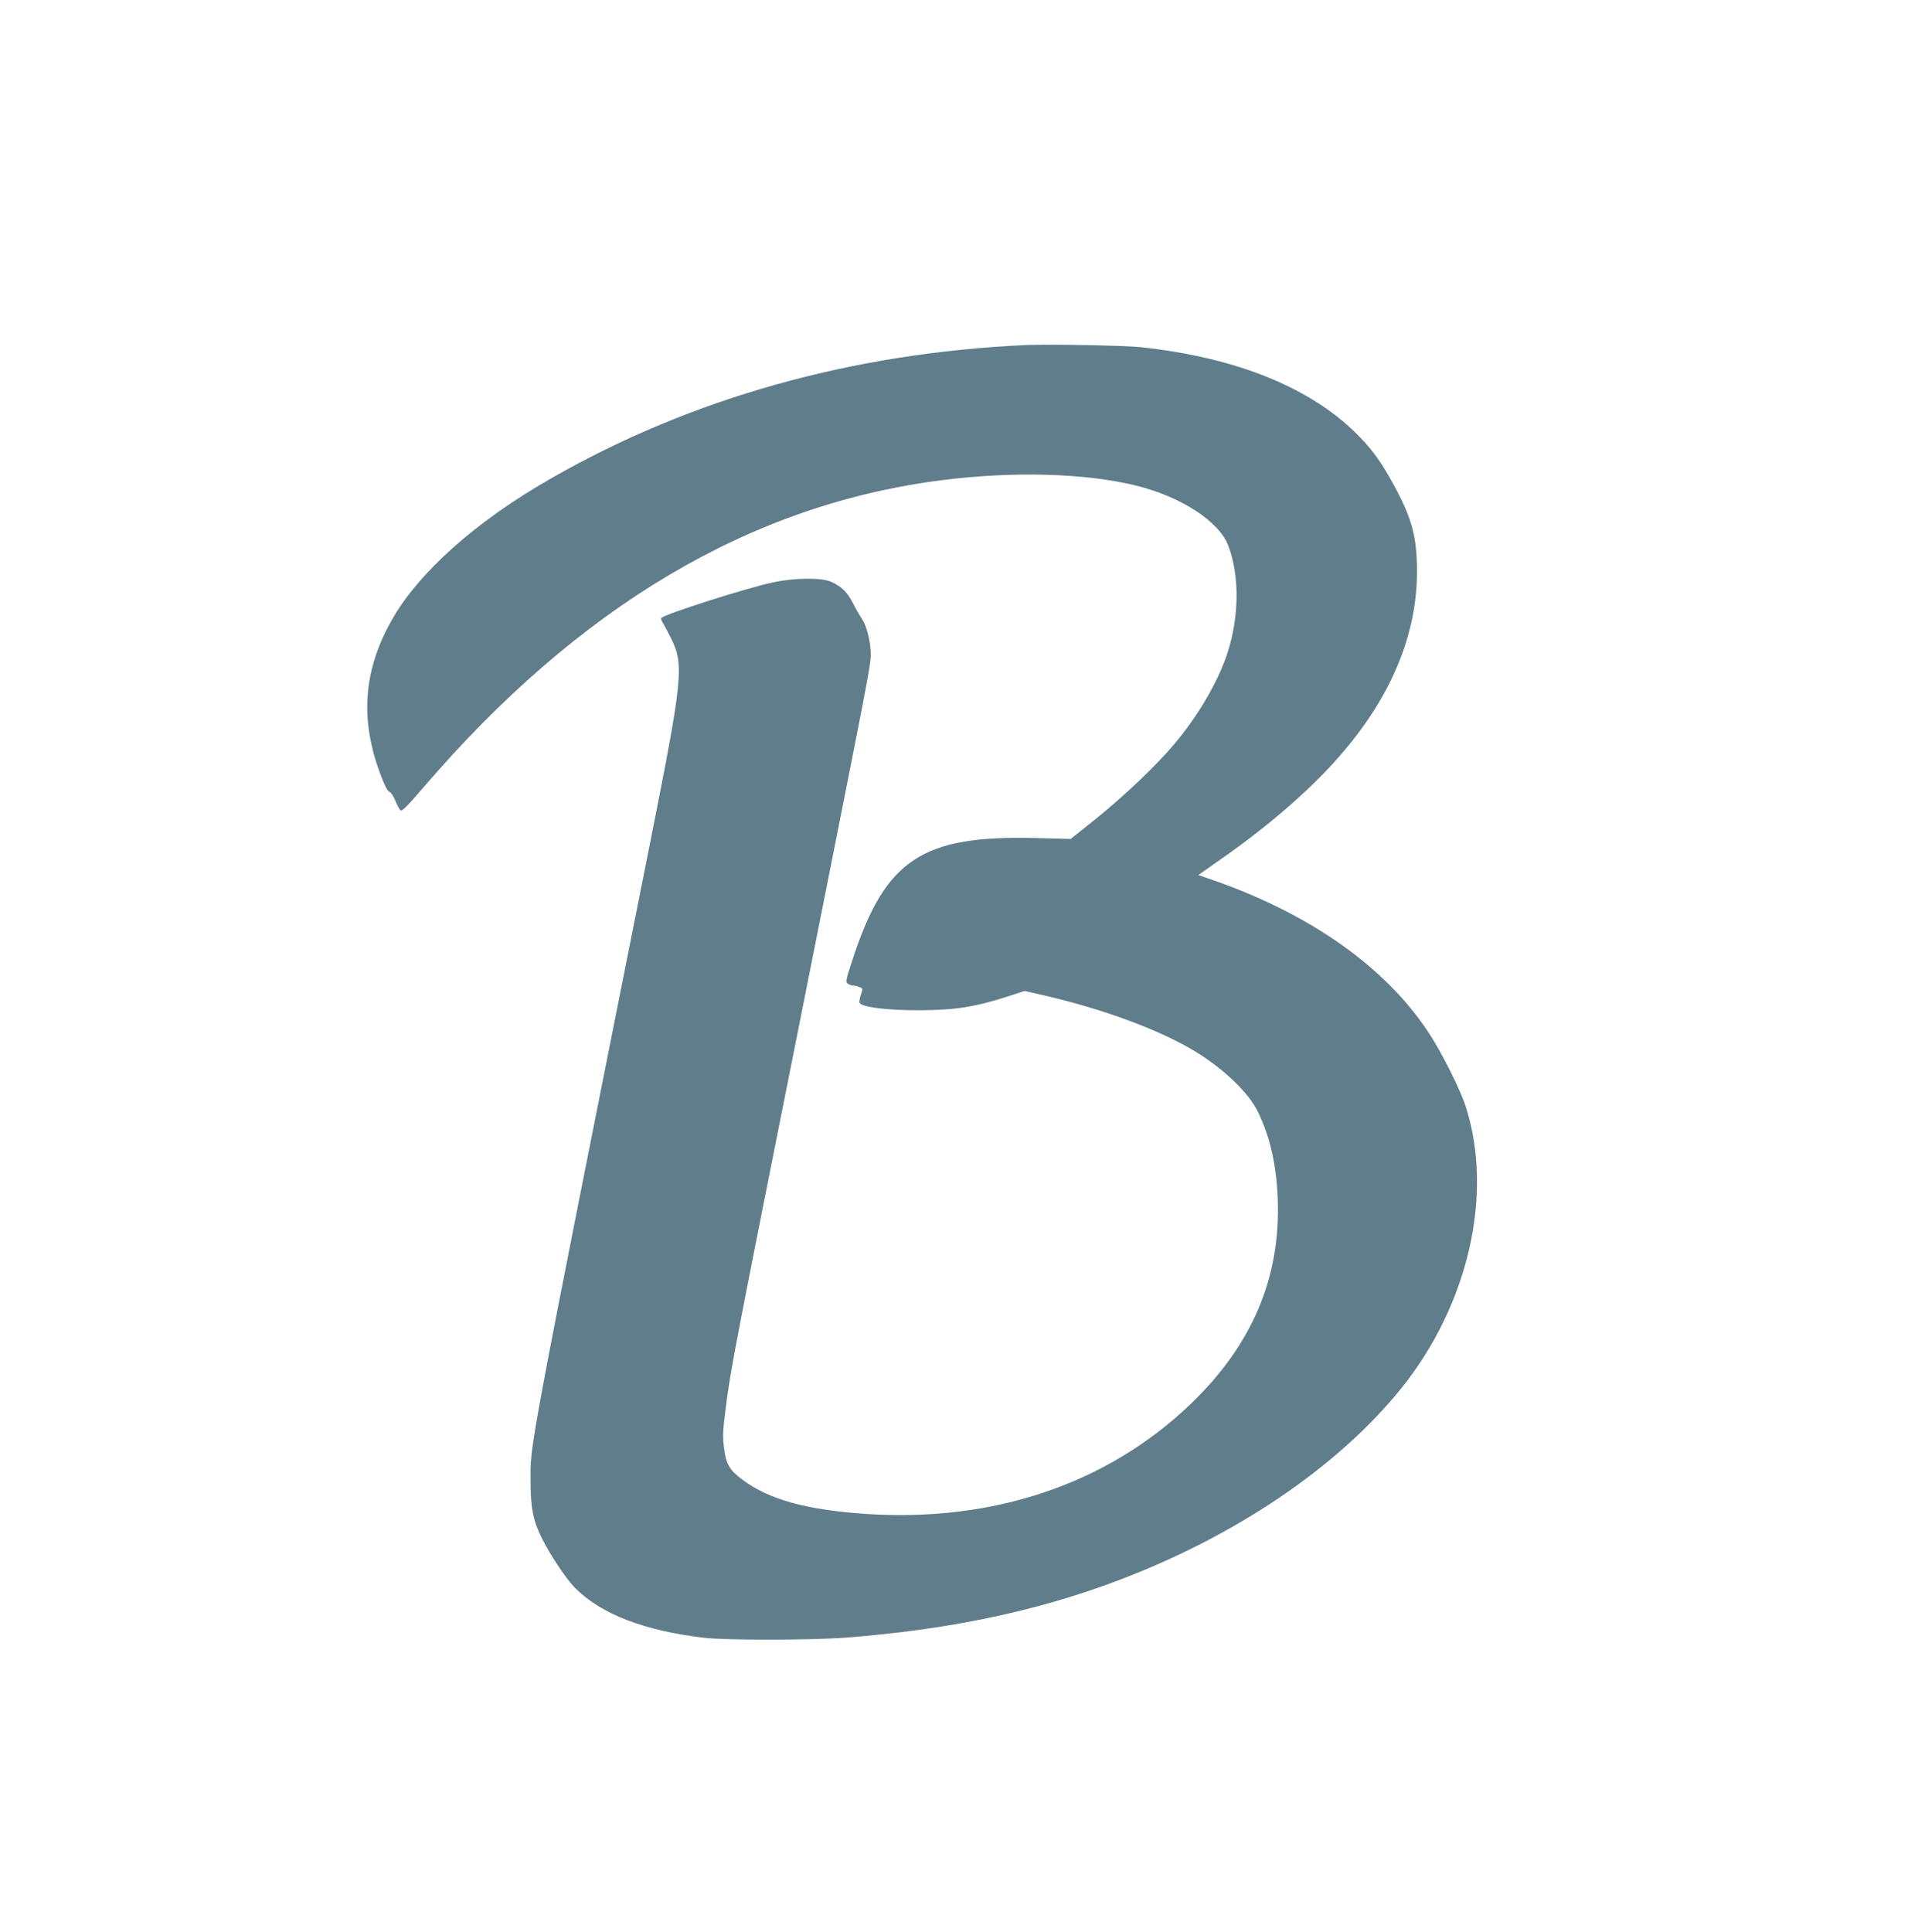 <?xml version="1.0" standalone="no"?>
<!DOCTYPE svg PUBLIC "-//W3C//DTD SVG 20010904//EN"
 "http://www.w3.org/TR/2001/REC-SVG-20010904/DTD/svg10.dtd">
<svg version="1.0" xmlns="http://www.w3.org/2000/svg"
 width="1271pt" height="1280pt" viewBox="0 0 1271 1280"
 preserveAspectRatio="xMidYMid meet">
<g transform="translate(0,1280) scale(0.1,-0.1)"
fill="#607d8b" stroke="none">
<path d="M6805 10514 c-1156 -52 -2223 -351 -3155 -885 -496 -283 -876 -622
-1054 -938 -190 -336 -213 -663 -70 -1035 24 -64 44 -100 55 -103 10 -3 27
-29 39 -59 12 -29 28 -58 34 -64 10 -7 47 30 148 148 1034 1206 2173 1881
3445 2041 467 59 937 46 1271 -34 305 -73 561 -239 622 -402 75 -198 72 -469
-6 -710 -61 -187 -192 -413 -352 -603 -117 -140 -337 -349 -523 -498 l-164
-131 -235 6 c-746 19 -990 -141 -1205 -789 -49 -148 -53 -164 -38 -175 9 -7
25 -13 34 -13 10 0 29 -4 43 -10 25 -9 25 -10 11 -50 -8 -22 -12 -47 -9 -54
11 -29 184 -51 394 -50 243 1 371 21 602 96 l98 32 122 -28 c397 -91 779 -232
1013 -376 185 -113 348 -270 409 -393 81 -165 124 -350 133 -577 21 -525 -169
-972 -578 -1364 -553 -530 -1309 -785 -2157 -727 -388 27 -635 95 -809 224
-89 66 -112 105 -125 213 -10 77 -8 113 11 264 33 258 54 369 511 2660 451
2266 450 2259 450 2338 0 76 -27 185 -57 229 -14 21 -42 68 -60 105 -38 74
-74 110 -143 142 -63 30 -244 28 -388 -3 -171 -36 -714 -209 -740 -236 -4 -3
1 -18 11 -33 9 -15 33 -59 52 -98 90 -179 81 -264 -140 -1374 -824 -4139 -790
-3958 -789 -4225 1 -172 18 -255 78 -374 56 -111 162 -269 219 -325 173 -172
456 -281 852 -328 142 -17 723 -16 940 1 676 52 1254 173 1786 372 793 297
1473 757 1894 1279 446 554 614 1288 428 1868 -30 97 -141 321 -222 452 -278
448 -783 813 -1443 1045 l-107 37 162 114 c321 224 611 479 804 709 320 378
483 781 483 1188 0 228 -34 354 -153 572 -77 142 -134 223 -221 314 -312 326
-812 532 -1461 601 -102 11 -606 20 -750 14z"/>
</g>
</svg>
